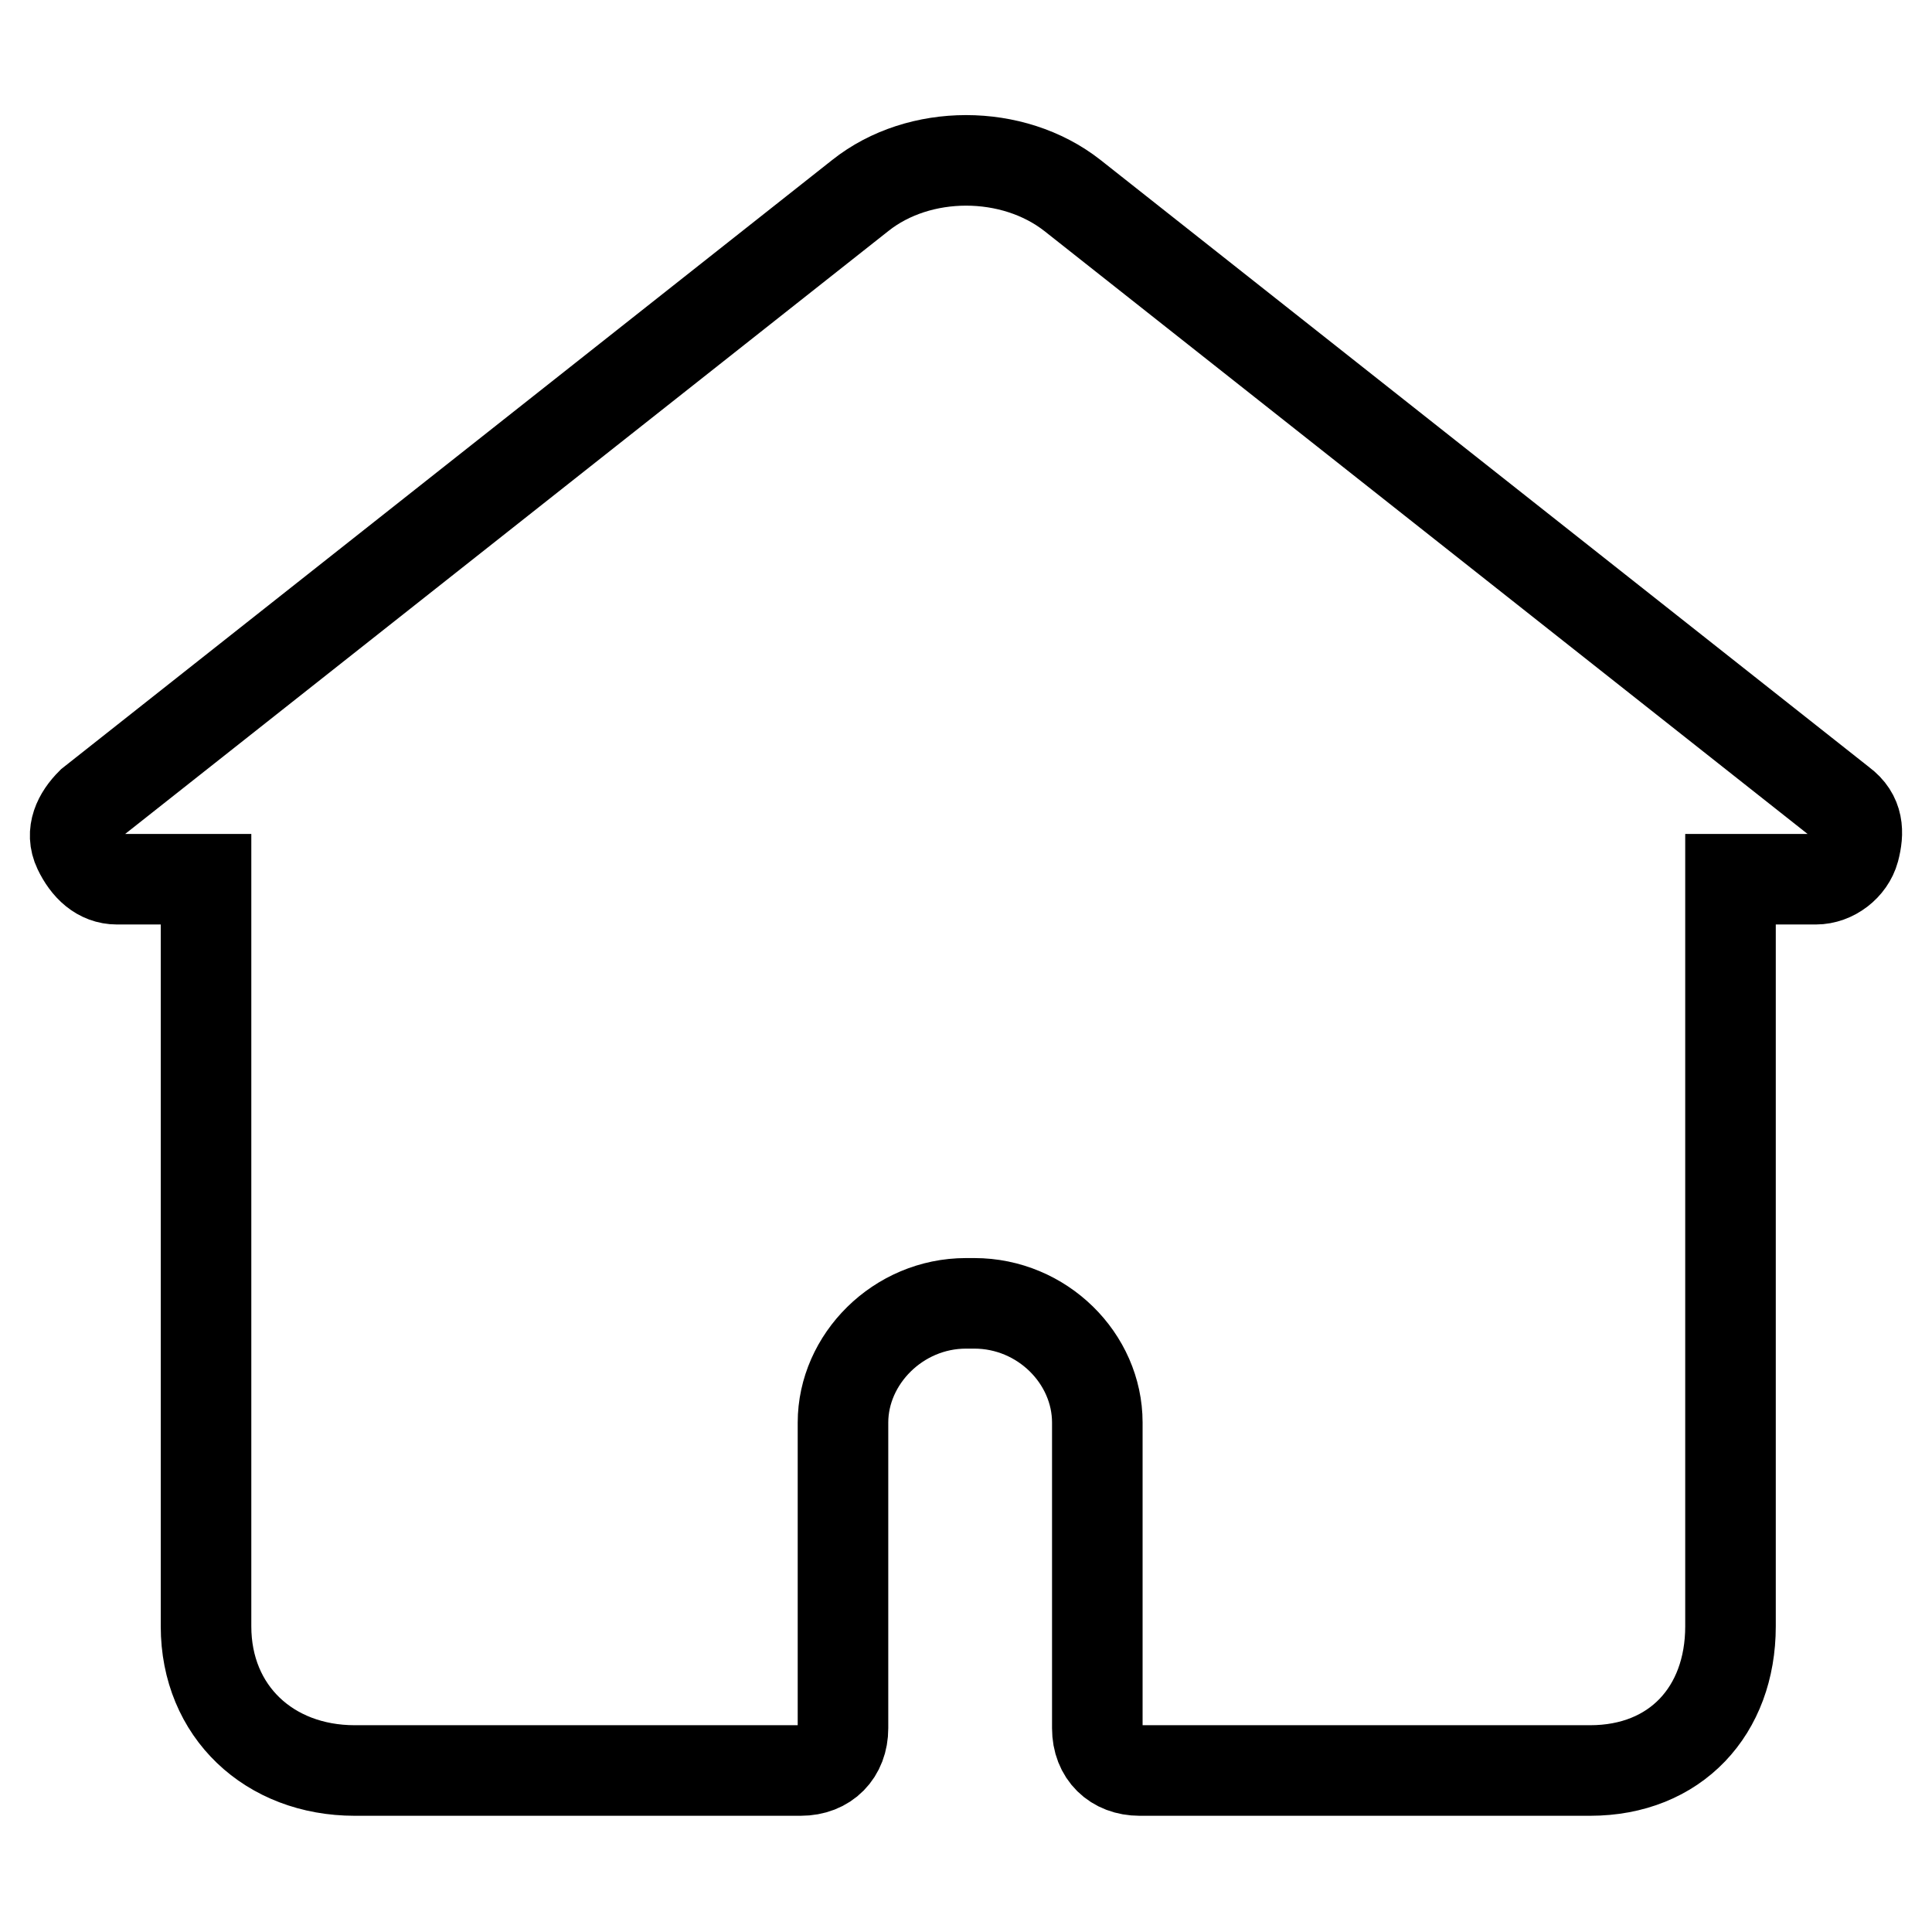 <?xml version="1.0" encoding="utf-8"?>
<!-- Svg Vector Icons : http://www.onlinewebfonts.com/icon -->
<!DOCTYPE svg PUBLIC "-//W3C//DTD SVG 1.1//EN" "http://www.w3.org/Graphics/SVG/1.1/DTD/svg11.dtd">
<svg version="1.1" xmlns="http://www.w3.org/2000/svg" xmlns:xlink="http://www.w3.org/1999/xlink" x="0px" y="0px" viewBox="0 0 256 256" enable-background="new 0 0 256 256" xml:space="preserve">
<g> <path stroke-width="12" fill-opacity="0" stroke="#000000"  d="M244,106.4L142.1,25.9c-7.9-6.2-20.3-6.2-28.1,0L12.1,106.4c-1.7,1.7-2.8,3.9-1.7,6.2s2.8,3.9,5.1,3.9h11.8 v99c0,11.3,8.4,19.1,19.7,19.1h59.1c3.4,0,5.6-2.3,5.6-5.6v-40.5c0-8.4,7.3-15.8,16.3-15.8h1.1c9,0,16.3,7.3,16.3,15.8v40.5 c0,3.4,2.3,5.6,5.6,5.6h59.7c11.3,0,18.6-7.9,18.6-19.1v-99h11.3c2.3,0,4.5-1.7,5.1-3.9C246.3,110.3,246.3,108.1,244,106.4z"/></g>
</svg>